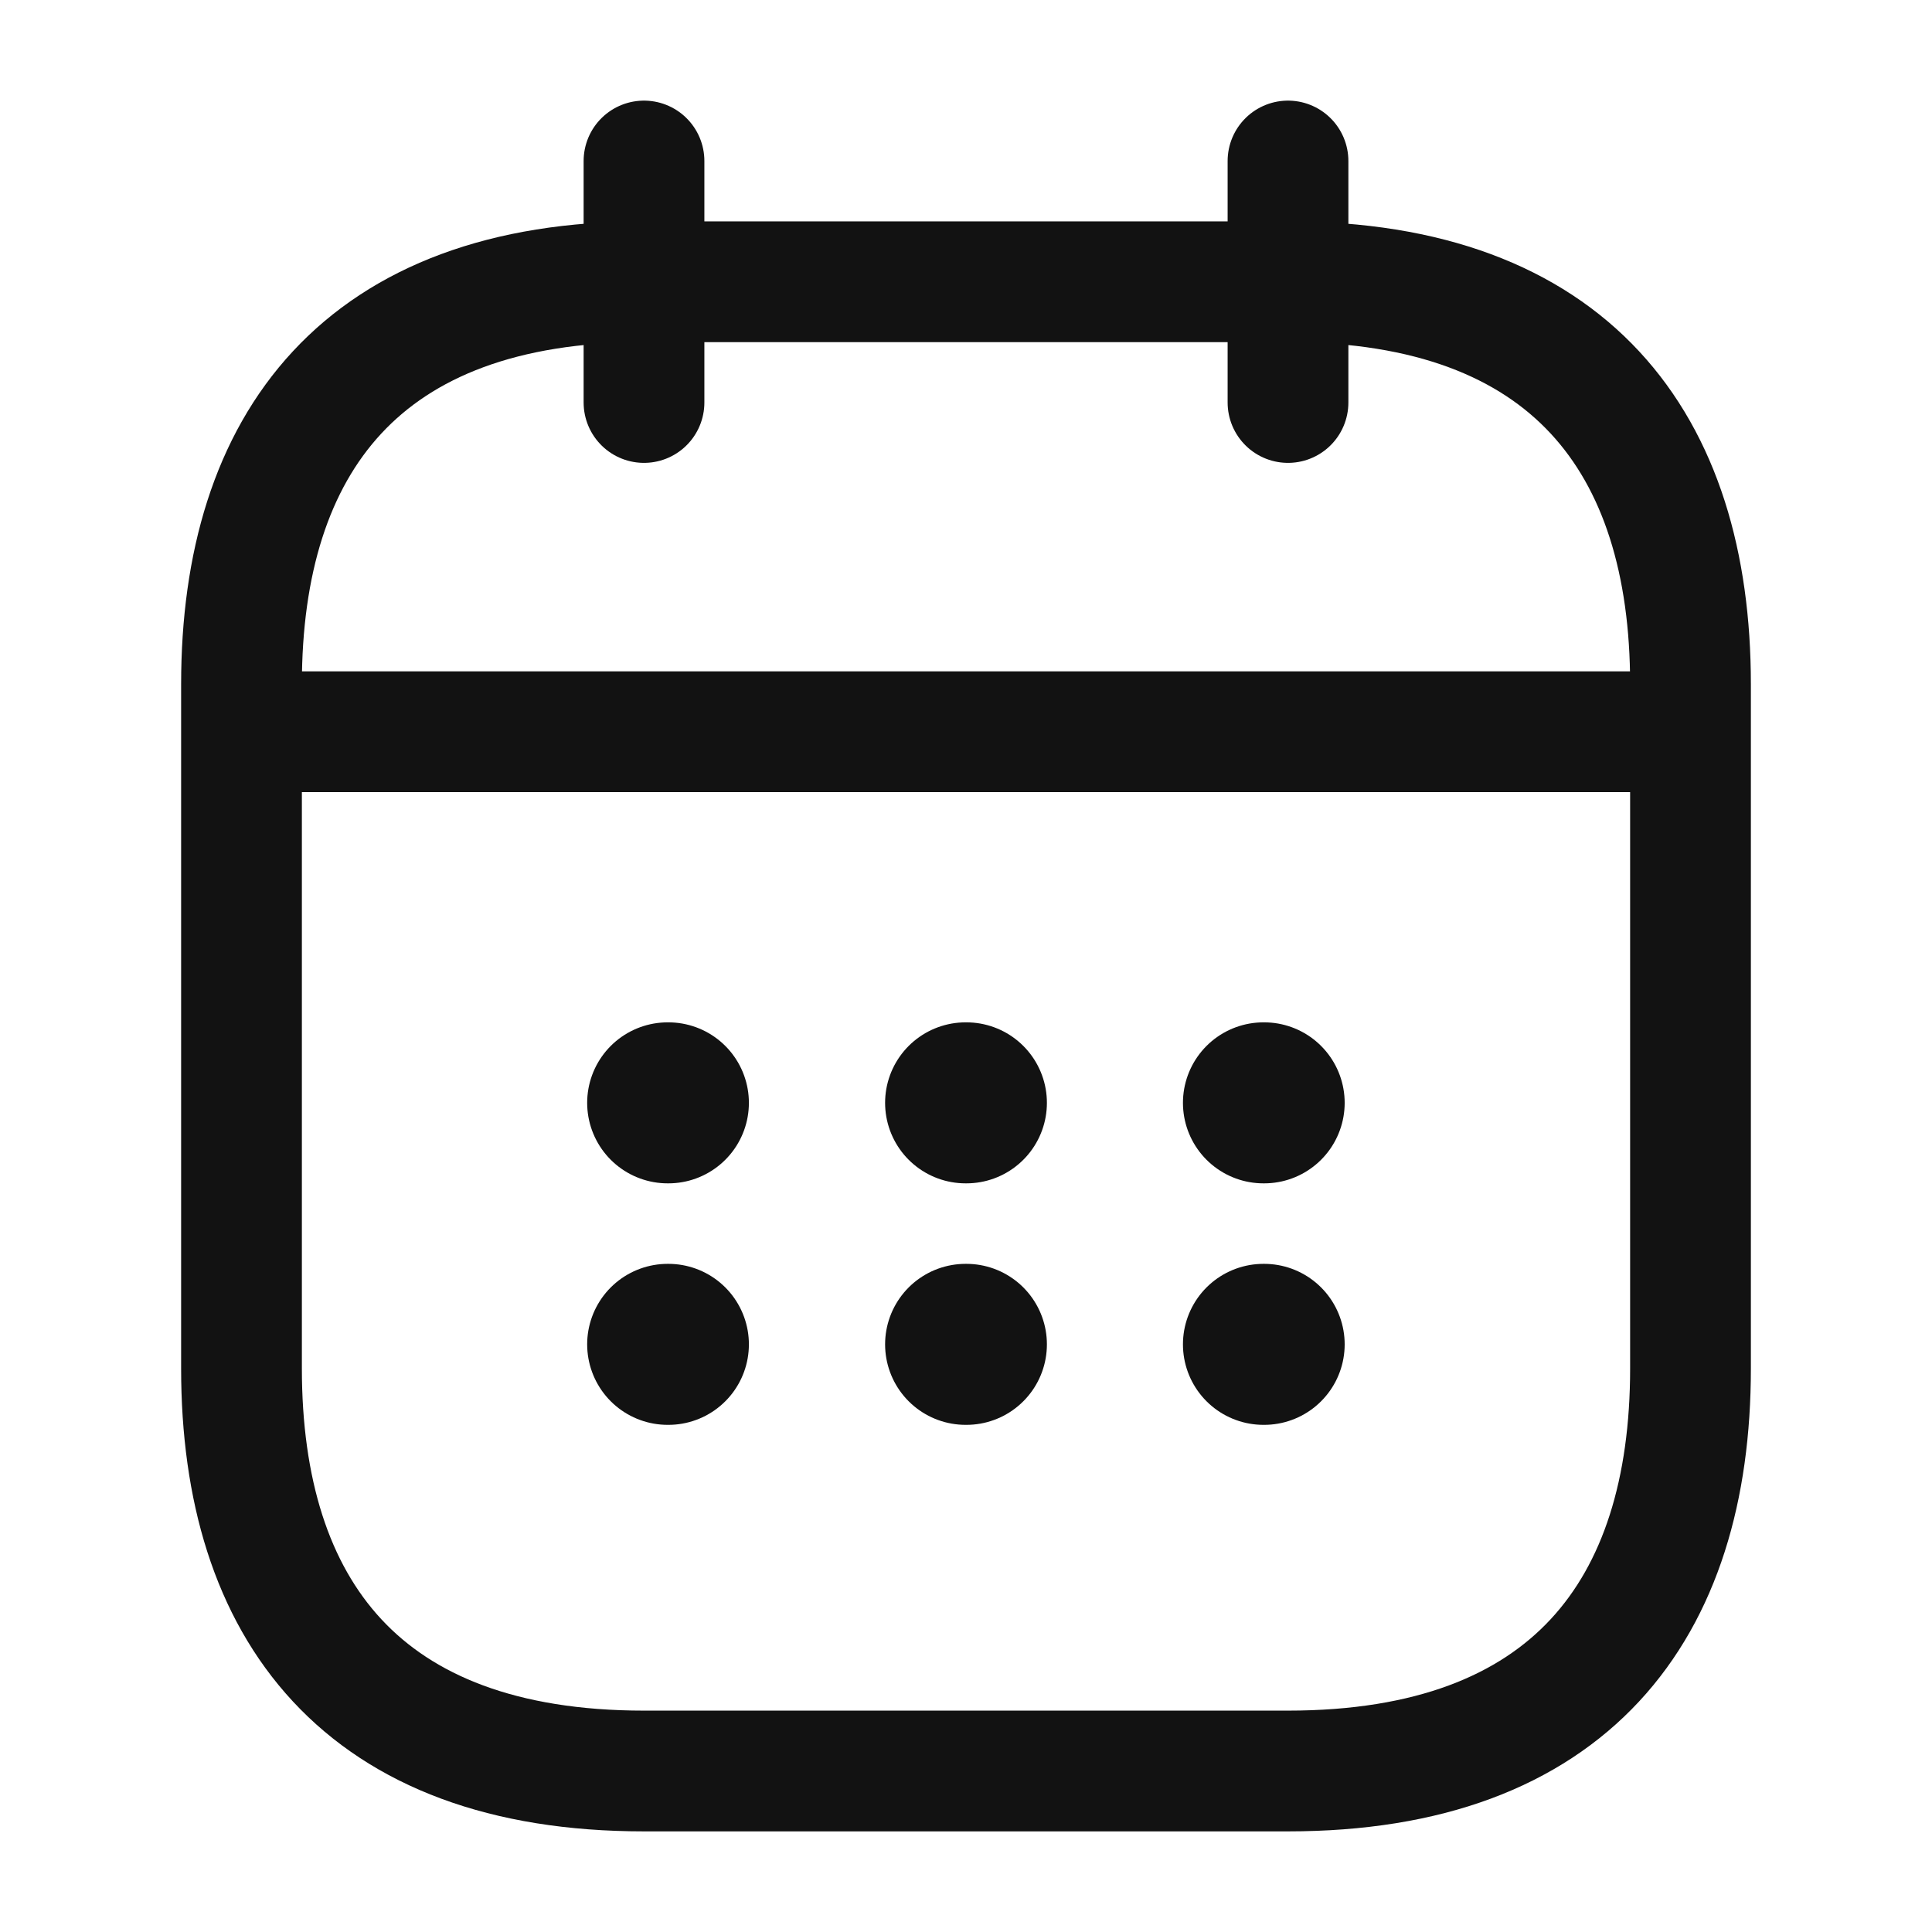<svg width="24" height="24" viewBox="0 0 24 24" fill="none" xmlns="http://www.w3.org/2000/svg">
<path d="M8 2V5" stroke="#121212" stroke-width="1.5" stroke-miterlimit="10" stroke-linecap="round" stroke-linejoin="round"/>
<path d="M16 2V5" stroke="#121212" stroke-width="1.5" stroke-miterlimit="10" stroke-linecap="round" stroke-linejoin="round"/>
<path d="M3.5 9.09H20.5" stroke="#121212" stroke-width="1.5" stroke-miterlimit="10" stroke-linecap="round" stroke-linejoin="round"/>
<path d="M21 8.5V17C21 20 19.5 22 16 22H8C4.5 22 3 20 3 17V8.5C3 5.5 4.5 3.5 8 3.5H16C19.5 3.5 21 5.5 21 8.5Z" stroke="#121212" stroke-width="1.5" stroke-miterlimit="10" stroke-linecap="round" stroke-linejoin="round"/>
<path d="M15.695 13.7H15.704" stroke="#121212" stroke-width="2" stroke-linecap="round" stroke-linejoin="round"/>
<path d="M15.695 16.7H15.704" stroke="#121212" stroke-width="2" stroke-linecap="round" stroke-linejoin="round"/>
<path d="M11.995 13.7H12.005" stroke="#121212" stroke-width="2" stroke-linecap="round" stroke-linejoin="round"/>
<path d="M11.995 16.7H12.005" stroke="#121212" stroke-width="2" stroke-linecap="round" stroke-linejoin="round"/>
<path d="M8.294 13.7H8.303" stroke="#121212" stroke-width="2" stroke-linecap="round" stroke-linejoin="round"/>
<path d="M8.294 16.7H8.303" stroke="#121212" stroke-width="2" stroke-linecap="round" stroke-linejoin="round"/>
</svg>
